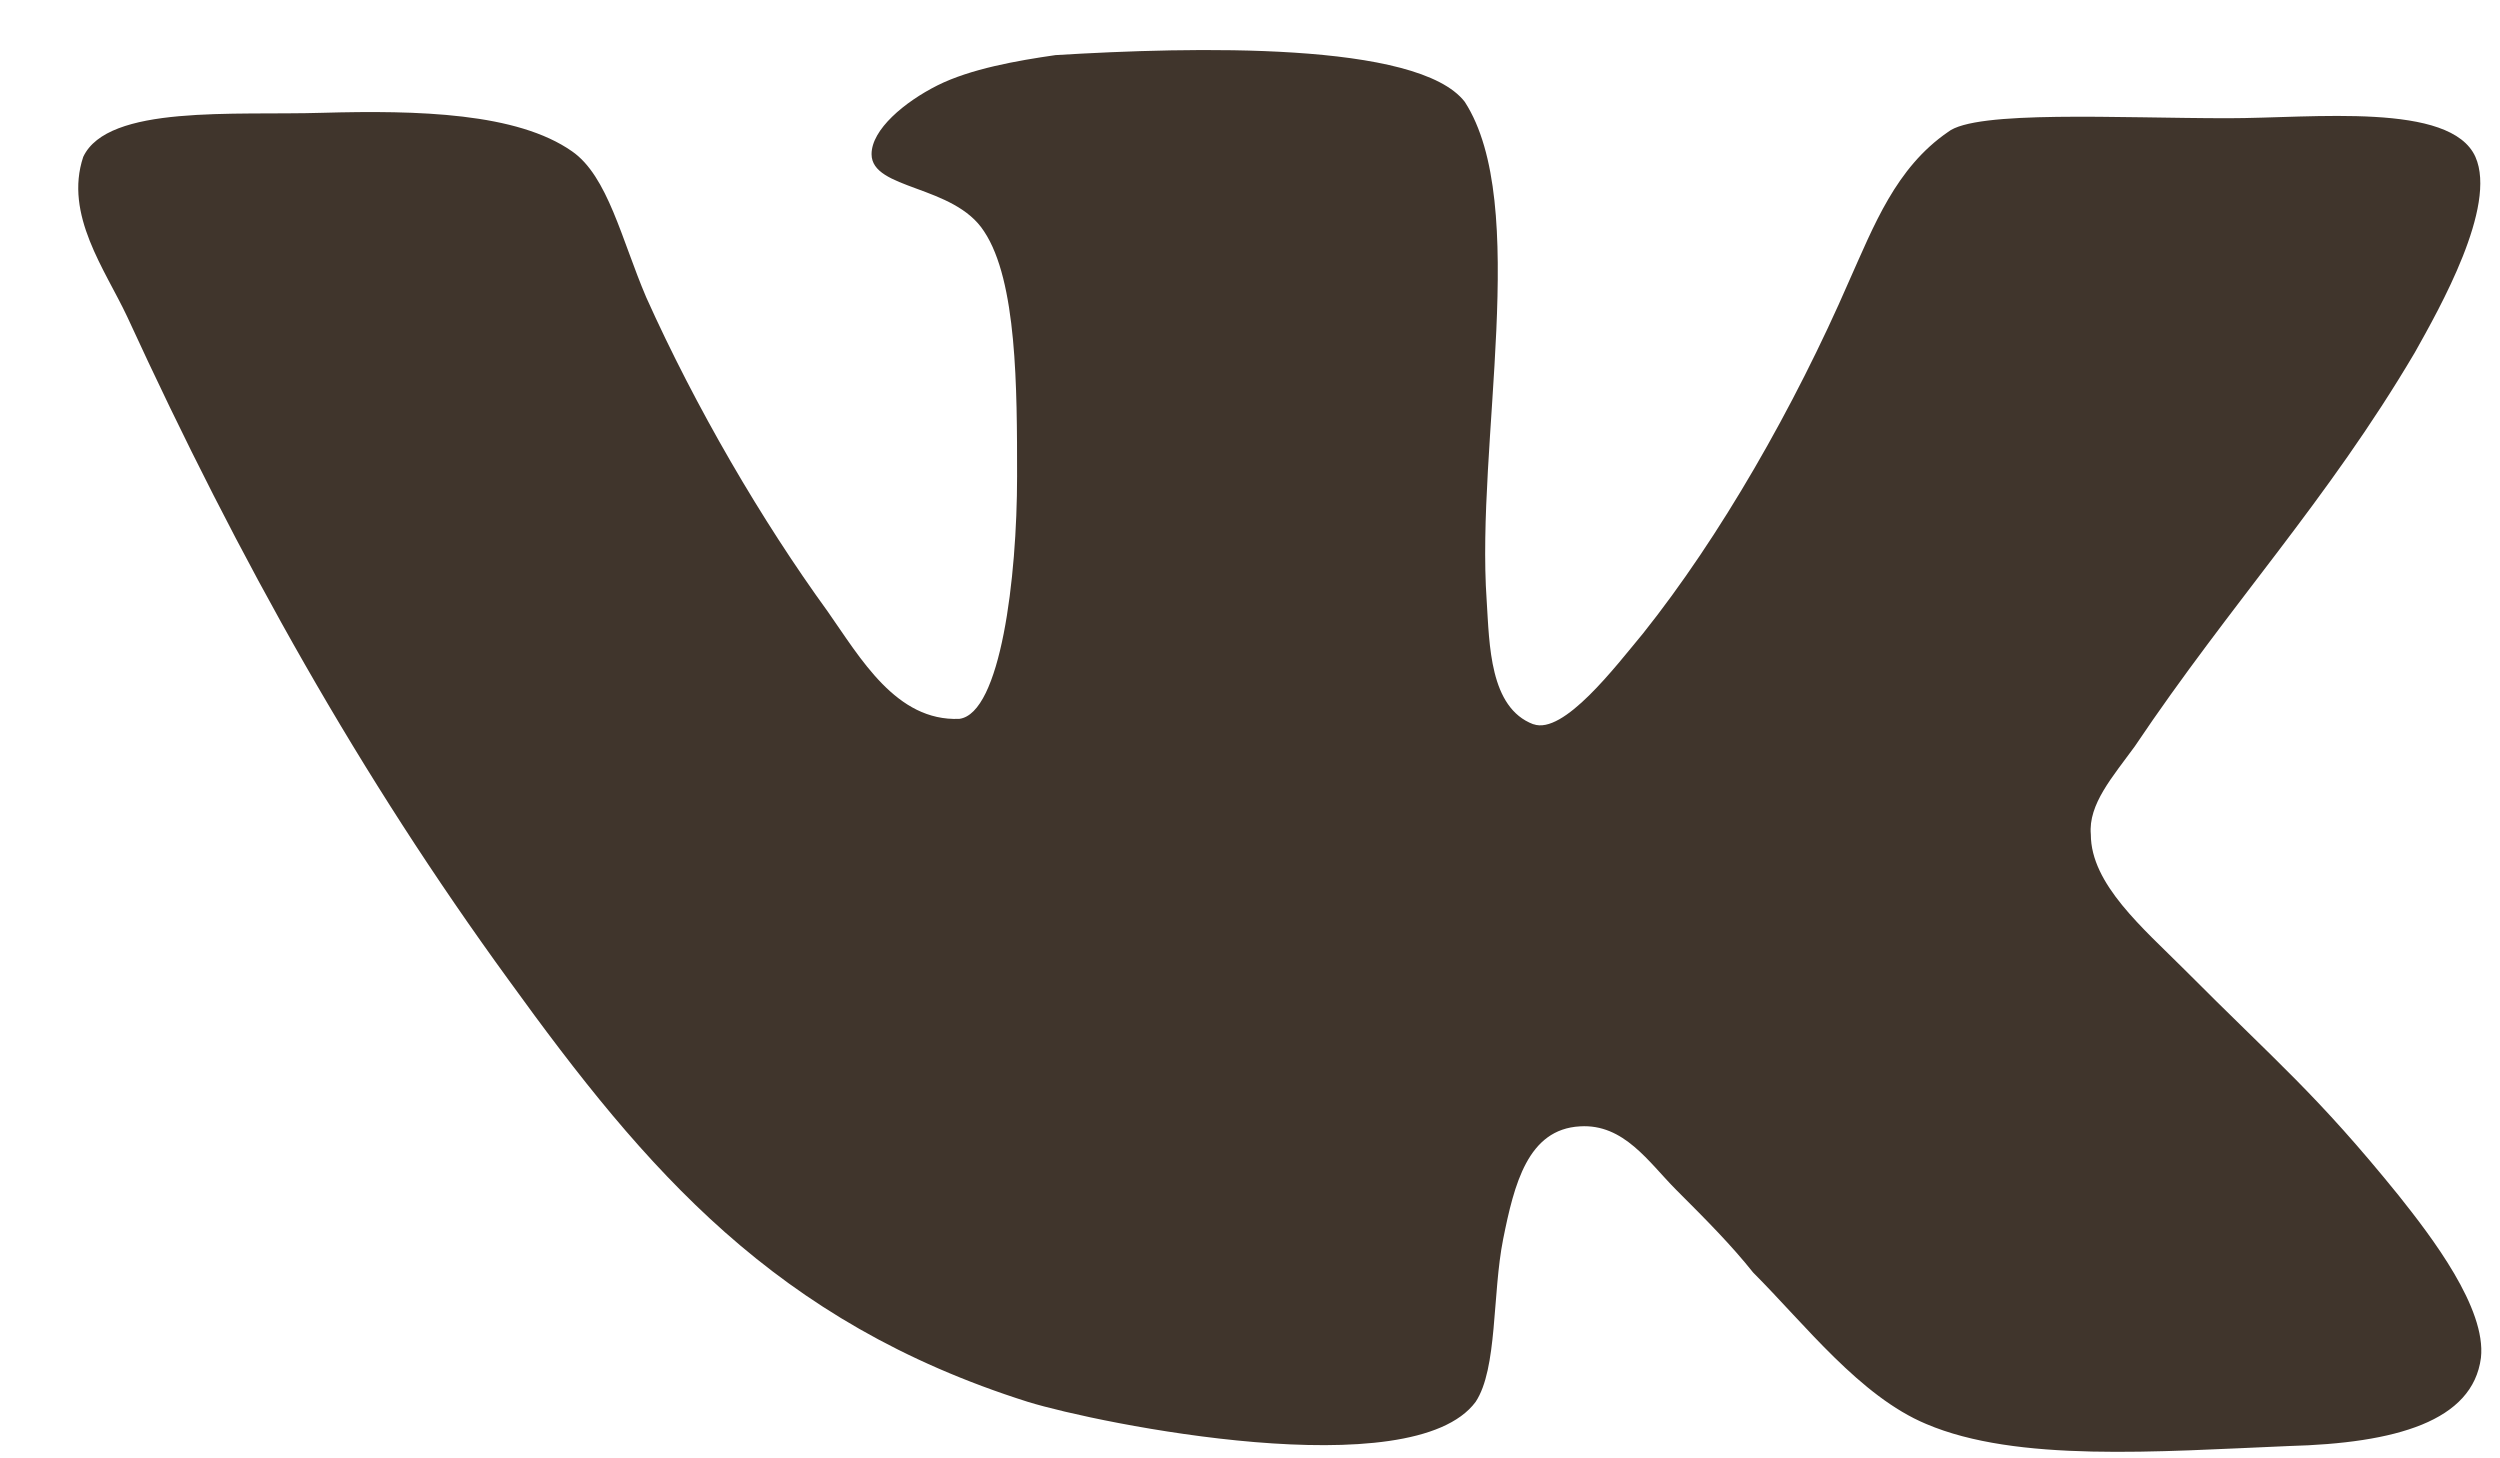 <?xml version="1.0" encoding="UTF-8"?> <svg xmlns="http://www.w3.org/2000/svg" width="24" height="14" viewBox="0 0 24 14" fill="none"><path d="M14.72 6.953C14.299 6.794 14.299 6.187 14.272 5.764C14.167 4.257 14.694 1.956 14.062 0.978C13.614 0.396 11.451 0.449 10.133 0.529C9.764 0.582 9.316 0.661 8.999 0.82C8.683 0.979 8.367 1.243 8.367 1.48C8.367 1.824 9.158 1.772 9.447 2.221C9.764 2.697 9.764 3.728 9.764 4.574C9.764 5.552 9.605 6.848 9.21 6.901C8.604 6.927 8.261 6.319 7.945 5.869C7.312 4.997 6.679 3.912 6.204 2.855C5.967 2.3 5.835 1.691 5.492 1.453C4.965 1.083 4.016 1.057 3.093 1.083C2.249 1.109 1.036 1.003 0.799 1.506C0.614 2.061 1.01 2.59 1.221 3.04C2.302 5.393 3.462 7.456 4.886 9.412C6.204 11.236 7.443 12.691 9.868 13.458C10.554 13.669 13.559 14.277 14.166 13.458C14.377 13.14 14.325 12.426 14.43 11.897C14.536 11.368 14.667 10.84 15.168 10.813C15.59 10.787 15.827 11.157 16.091 11.422C16.382 11.713 16.619 11.951 16.83 12.216C17.331 12.718 17.858 13.405 18.491 13.67C19.361 14.041 20.705 13.935 21.971 13.882C22.999 13.855 23.738 13.644 23.817 13.035C23.87 12.559 23.342 11.872 23.026 11.475C22.234 10.497 21.865 10.206 20.969 9.306C20.573 8.91 20.072 8.487 20.072 8.011C20.046 7.72 20.283 7.456 20.494 7.165C21.417 5.79 22.34 4.812 23.183 3.383C23.42 2.96 23.975 1.982 23.764 1.506C23.527 0.977 22.208 1.135 21.39 1.135C20.336 1.135 18.965 1.056 18.701 1.267C18.2 1.611 17.989 2.167 17.752 2.696C17.224 3.912 16.512 5.154 15.774 6.08C15.51 6.397 15.01 7.058 14.72 6.952L14.72 6.953Z" fill="#40352C"></path></svg> 